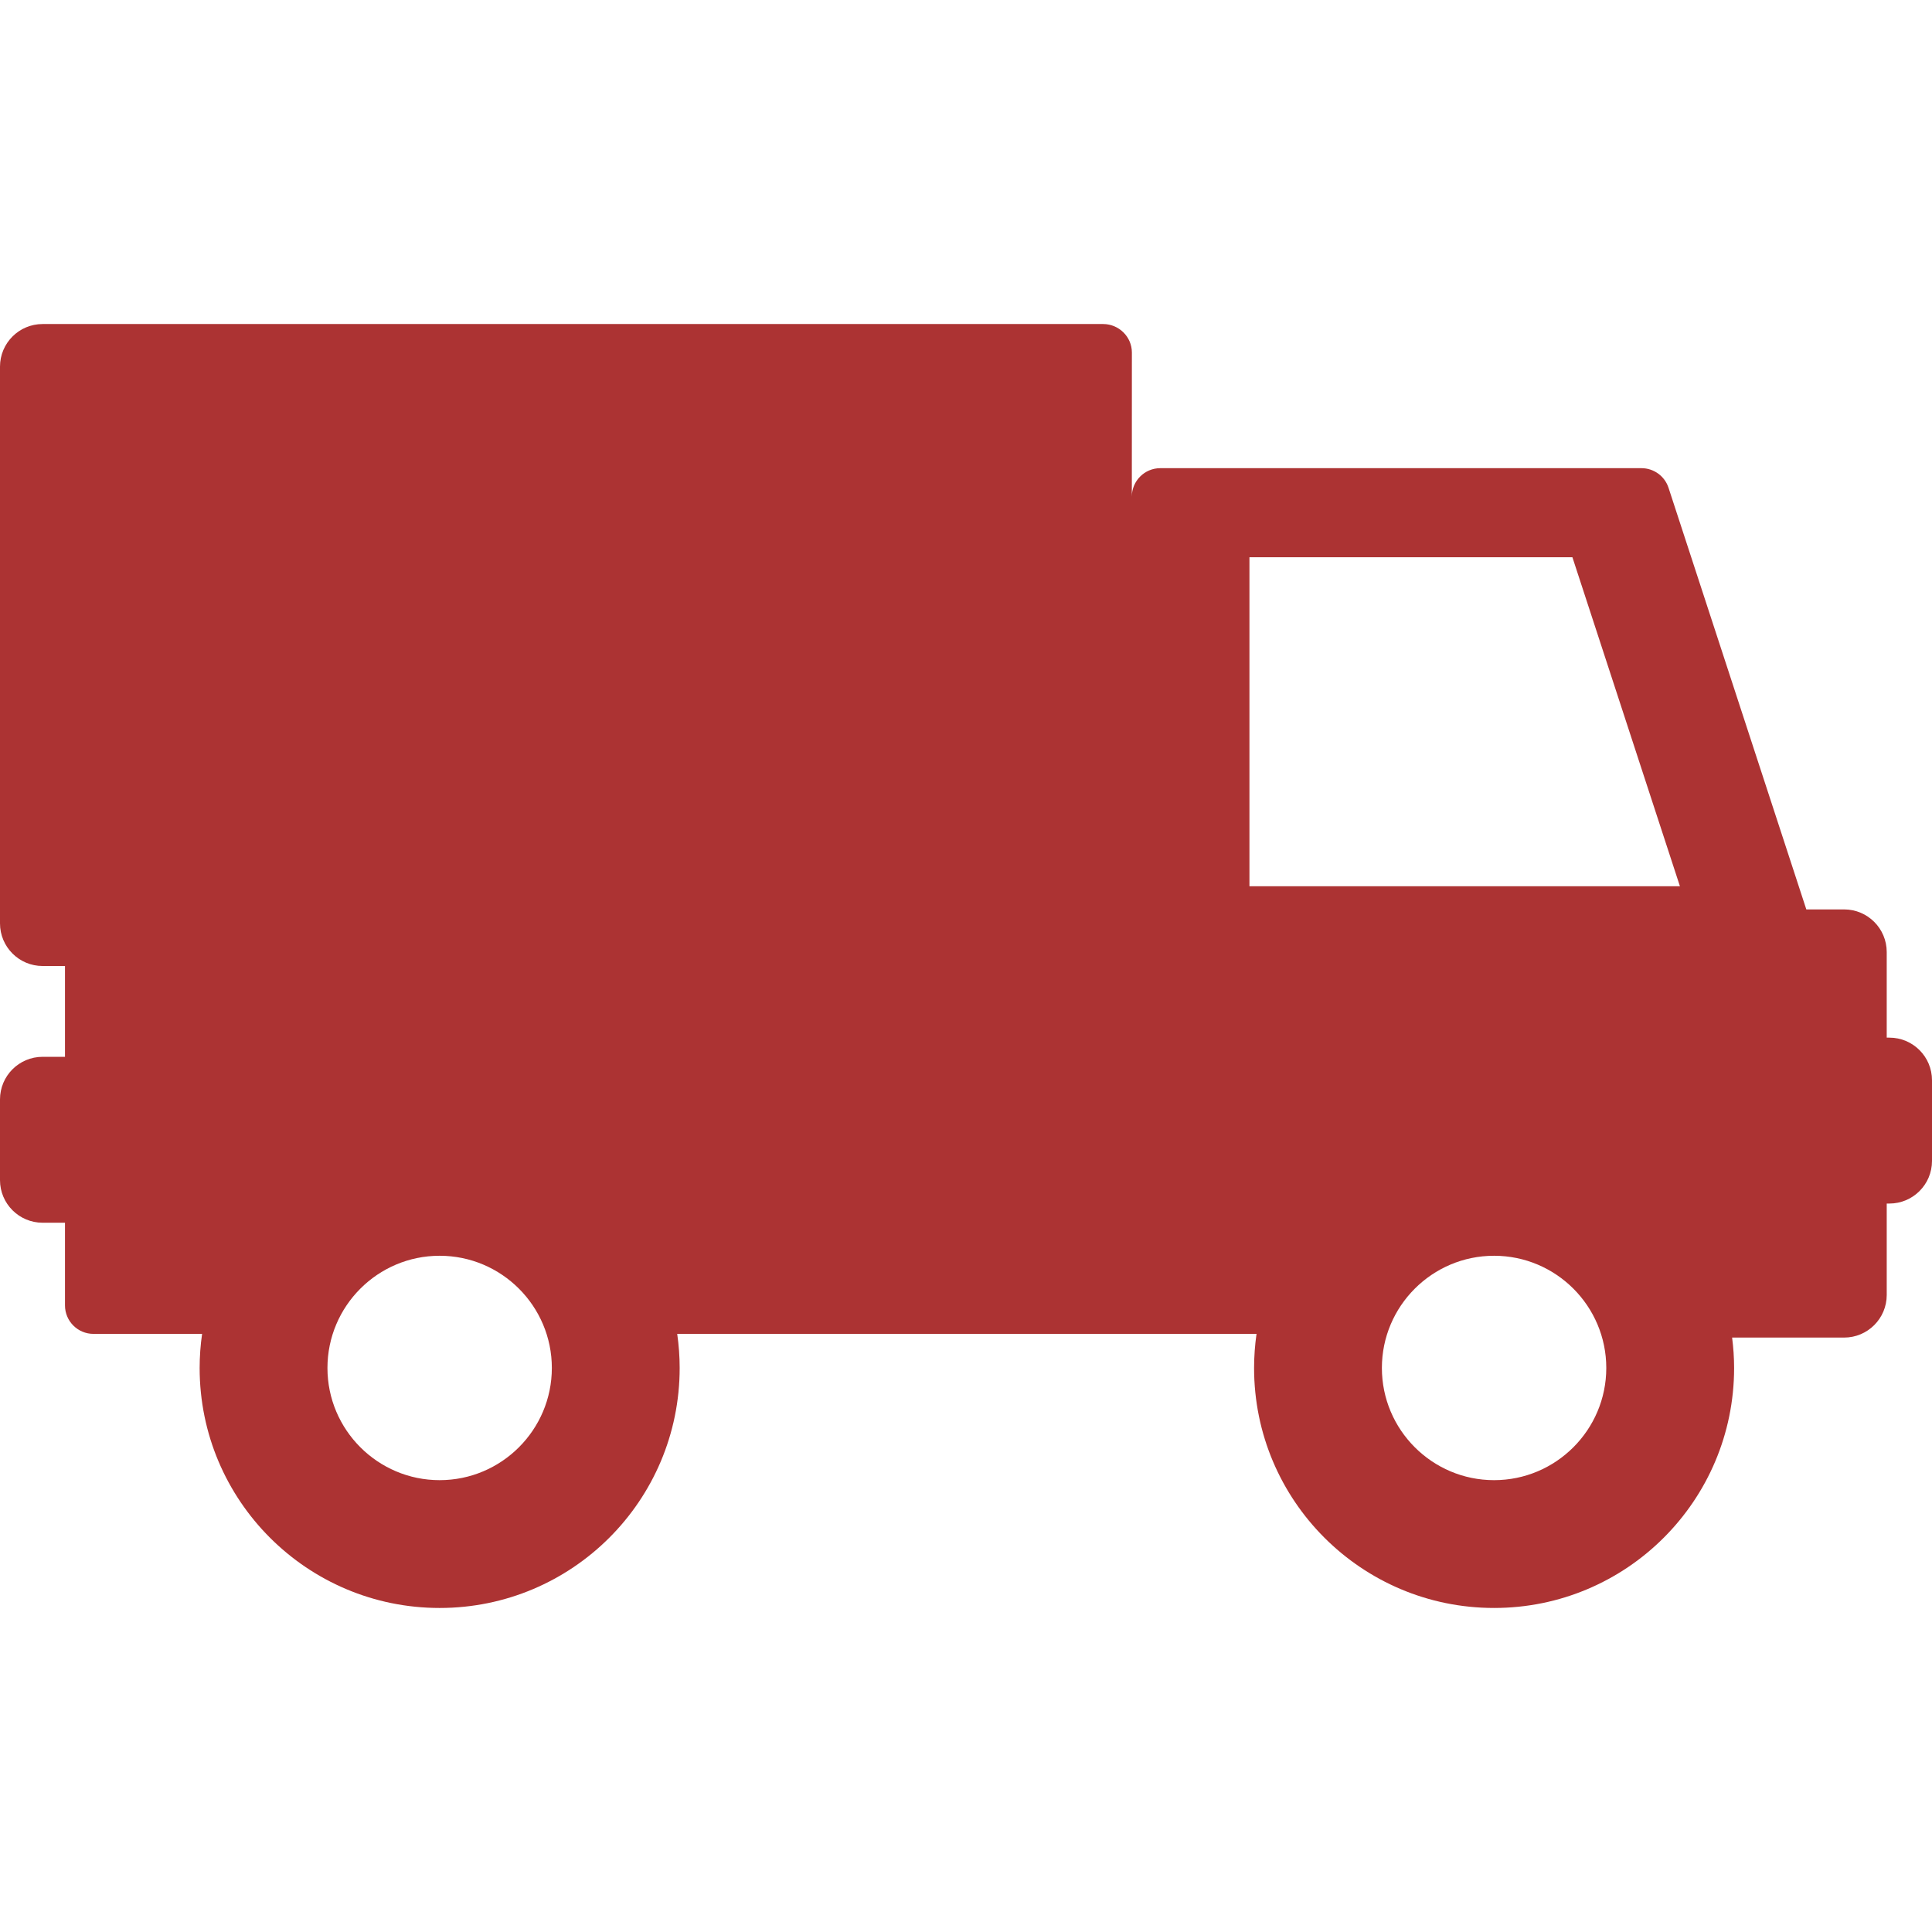 <?xml version="1.0"?>
<svg xmlns="http://www.w3.org/2000/svg" xmlns:xlink="http://www.w3.org/1999/xlink" xmlns:svgjs="http://svgjs.com/svgjs" version="1.1" width="512" height="512" x="0" y="0" viewBox="0 0 453.461 453.461" style="enable-background:new 0 0 512 512" xml:space="preserve" class=""><g>
<g xmlns="http://www.w3.org/2000/svg">
	<path d="M443.461,243.545h-0.627V223.45c0-5.523-4.477-10-10-10h-8.871l-32.34-98.959c-0.898-2.747-3.463-4.606-6.352-4.606   H272.338c-3.691,0-6.684,2.992-6.684,6.683l0.011-33.832c0-3.691-3.058-6.683-6.749-6.683H10c-5.522,0-10,4.477-10,10v130.678   c0,5.523,4.478,10,10,10h5.253v21.314H10c-5.522,0-10,4.478-10,10v18.942c0,5.522,4.478,10,10,10h5.253v19.405   c0,3.689,2.991,6.682,6.682,6.682h25.497c-0.372,2.614-0.575,5.282-0.575,7.999c0,31.112,25.222,56.334,56.334,56.334   s56.334-25.222,56.334-56.334c0-2.717-0.204-5.385-0.576-7.999H294.92c-0.371,2.614-0.574,5.282-0.574,7.999   c0,31.112,25.221,56.334,56.334,56.334c31.111,0,56.334-25.222,56.334-56.334c0-2.417-0.17-4.793-0.469-7.13h26.291   c5.523,0,10-4.477,10-10v-21.457h0.625c5.523,0,10-4.477,10-10v-18.941C453.461,248.023,448.984,243.545,443.461,243.545z    M103.19,347.409c-14.521,0-26.334-11.812-26.334-26.334s11.813-26.334,26.334-26.334s26.334,11.813,26.334,26.334   C129.524,335.596,117.711,347.409,103.19,347.409z M350.678,347.409c-14.521,0-26.334-11.812-26.334-26.334   s11.812-26.334,26.334-26.334s26.334,11.813,26.334,26.334C377.012,335.596,365.199,347.409,350.678,347.409z M293.258,208.014   v-77.223h75.803l25.236,77.223H293.258L293.258,208.014z" fill="#ac3333" data-original="#000000" class=""/>
</g>
<g xmlns="http://www.w3.org/2000/svg">
</g>
<g xmlns="http://www.w3.org/2000/svg">
</g>
<g xmlns="http://www.w3.org/2000/svg">
</g>
<g xmlns="http://www.w3.org/2000/svg">
</g>
<g xmlns="http://www.w3.org/2000/svg">
</g>
<g xmlns="http://www.w3.org/2000/svg">
</g>
<g xmlns="http://www.w3.org/2000/svg">
</g>
<g xmlns="http://www.w3.org/2000/svg">
</g>
<g xmlns="http://www.w3.org/2000/svg">
</g>
<g xmlns="http://www.w3.org/2000/svg">
</g>
<g xmlns="http://www.w3.org/2000/svg">
</g>
<g xmlns="http://www.w3.org/2000/svg">
</g>
<g xmlns="http://www.w3.org/2000/svg">
</g>
<g xmlns="http://www.w3.org/2000/svg">
</g>
<g xmlns="http://www.w3.org/2000/svg">
</g>
</g></svg>
